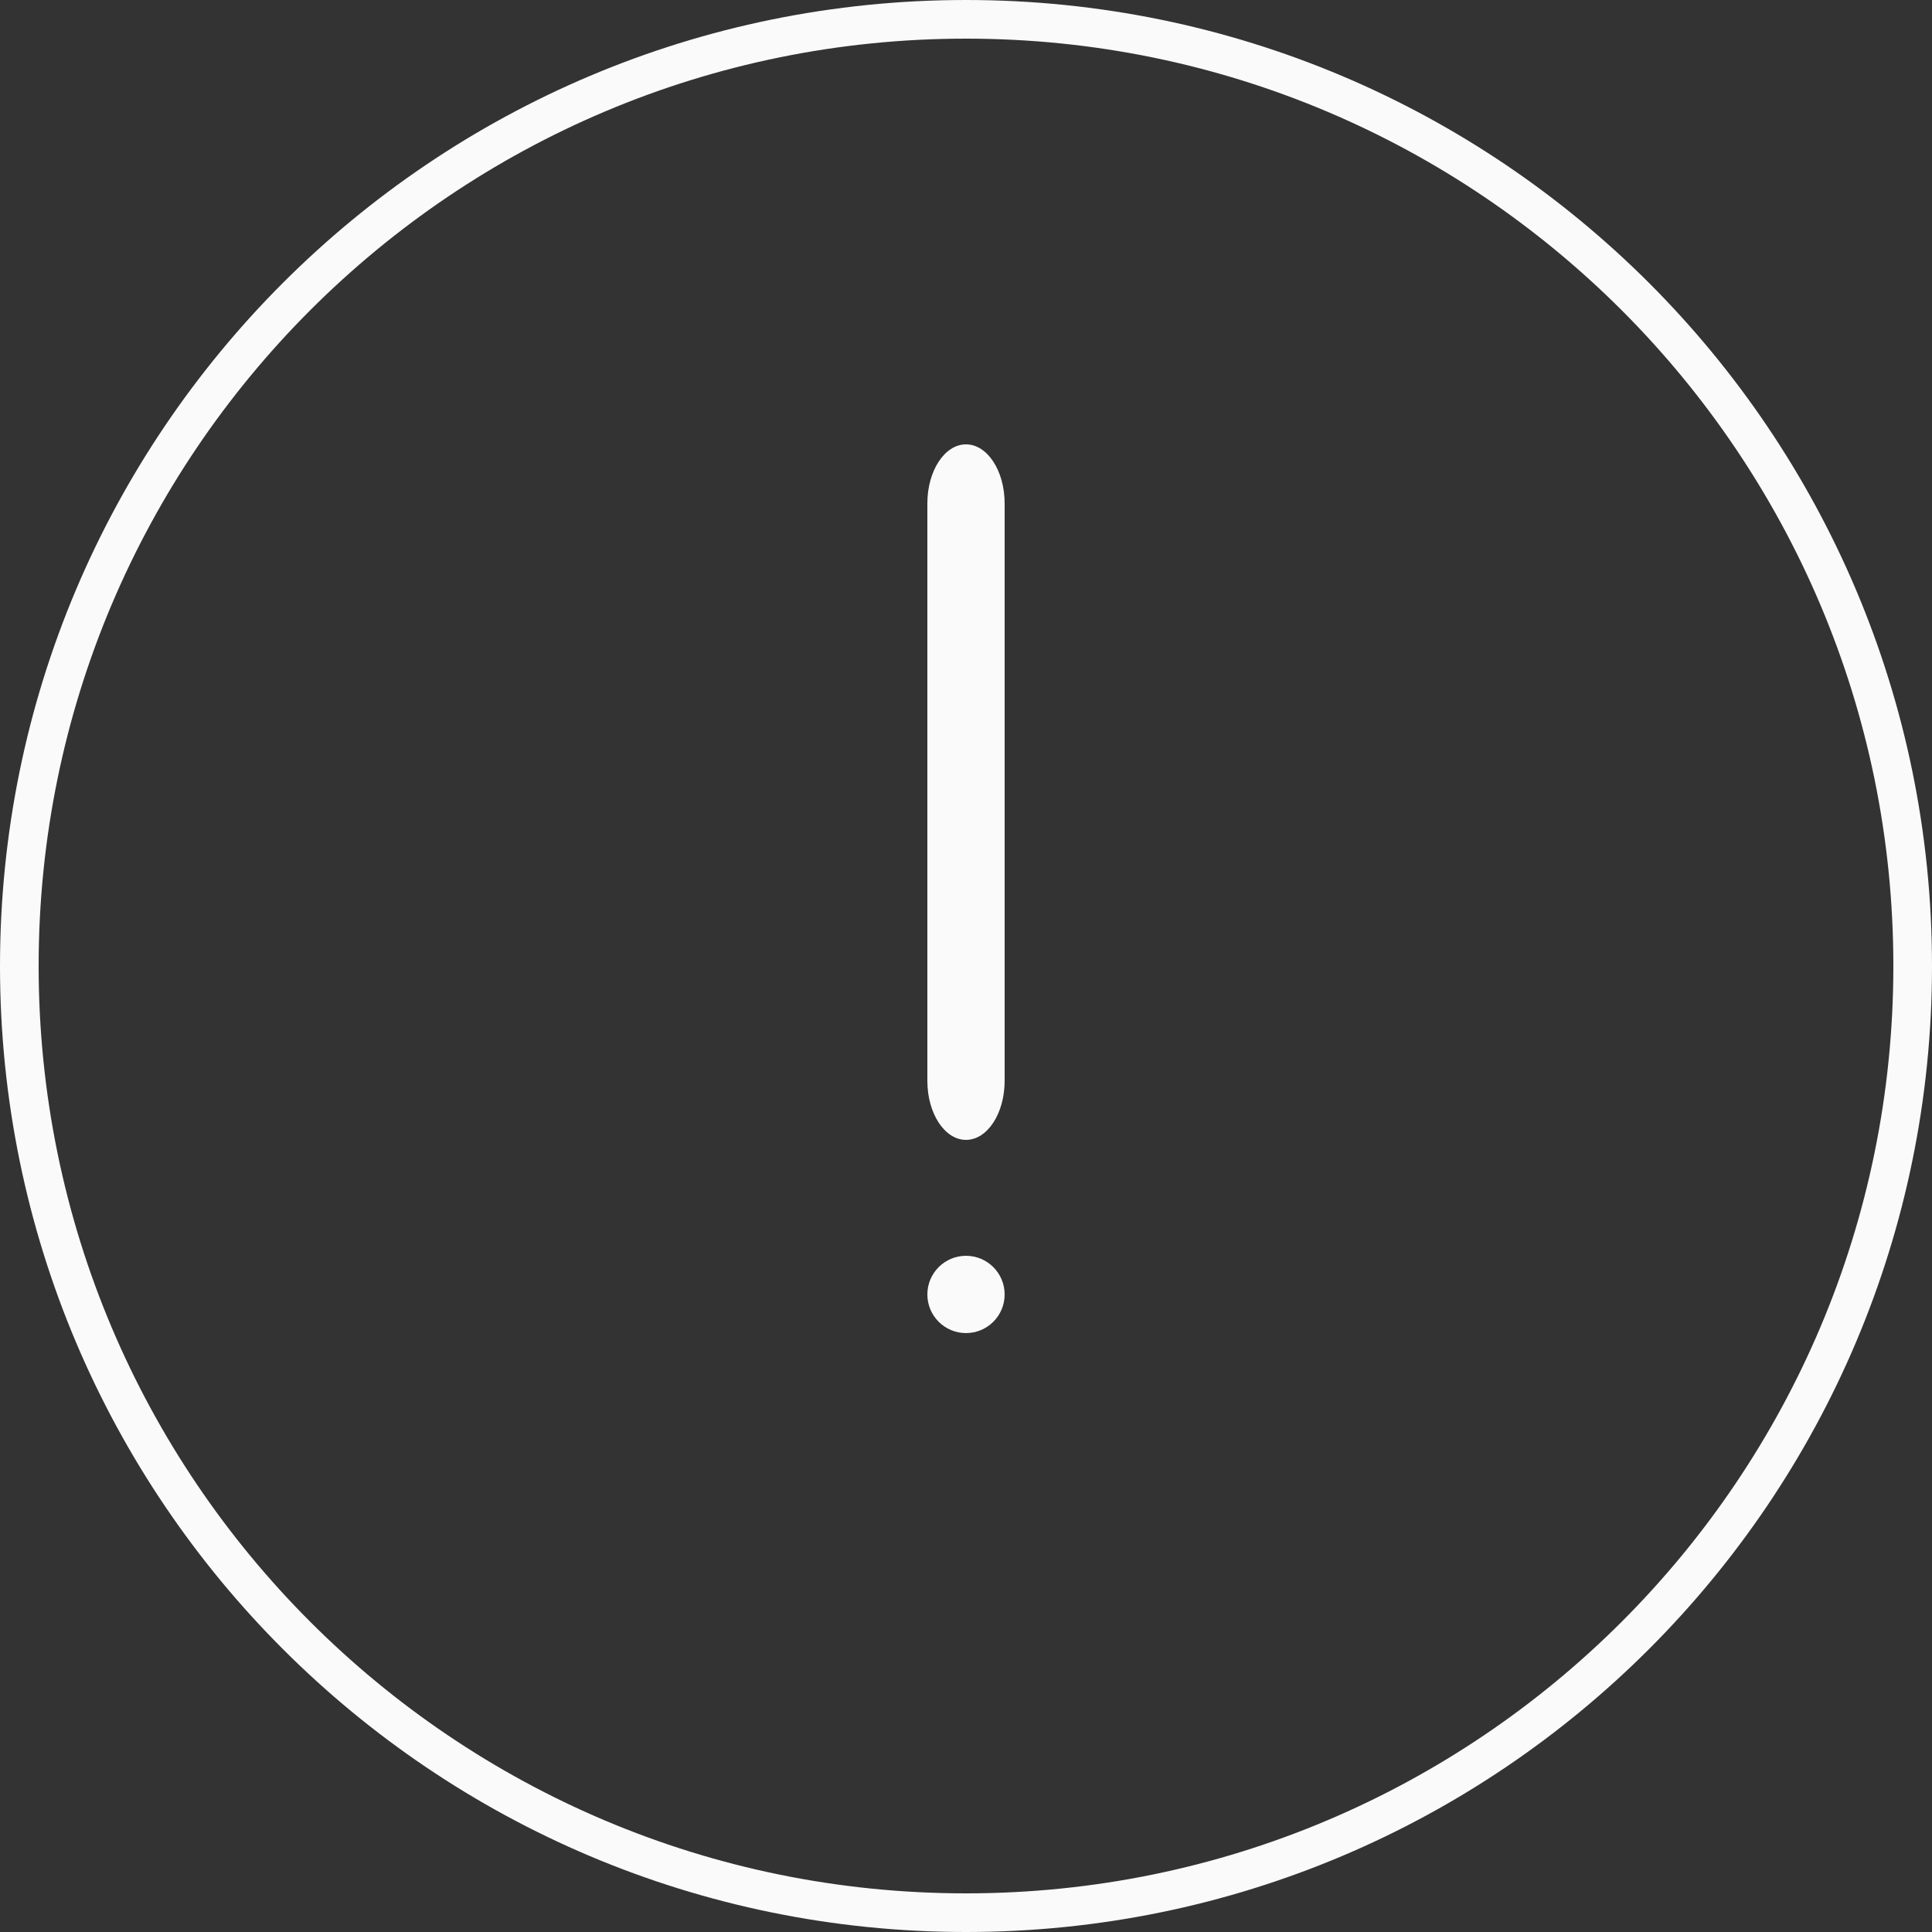 <svg xmlns="http://www.w3.org/2000/svg" width="100" height="100" viewBox="0 0 100 100">
    <rect x="0" y="0" width="100" height="100" fill="#333333" stroke="none"/>
    <g fill="none" fill-rule="evenodd">
        <g>
            <g>
                <g>
                    <path fill="#FAFAFA" fill-rule="nonzero" d="M50 59c-1.105 0-2-1.368-2-3.056V26.056c0-1.688.895-3.056 2-3.056s2 1.368 2 3.056v29.888C52 57.632 51.105 59 50 59zM52 67c0-1.104-.895-2-2-2s-2 .896-2 2c0 1.106.895 2 2 2s2-.894 2-2z" transform="translate(-2090 -11219) translate(2090 11219)"/>
                    <path stroke="#FAFAFA" stroke-width="2" d="M50 1C36.466 1 24.217 6.483 15.35 15.35 6.483 24.217 1 36.468 1 50c0 13.533 5.483 25.784 14.35 34.65C24.216 93.518 36.466 99 50 99c13.529 0 25.78-5.485 34.648-14.353C93.515 75.78 99 63.53 99 50c0-13.53-5.485-25.78-14.352-34.647C75.779 6.485 63.528 1 50 1z" transform="translate(-2090 -11219) translate(2090 11219)"/>
                </g>
            </g>
        </g>
    </g>
</svg>
